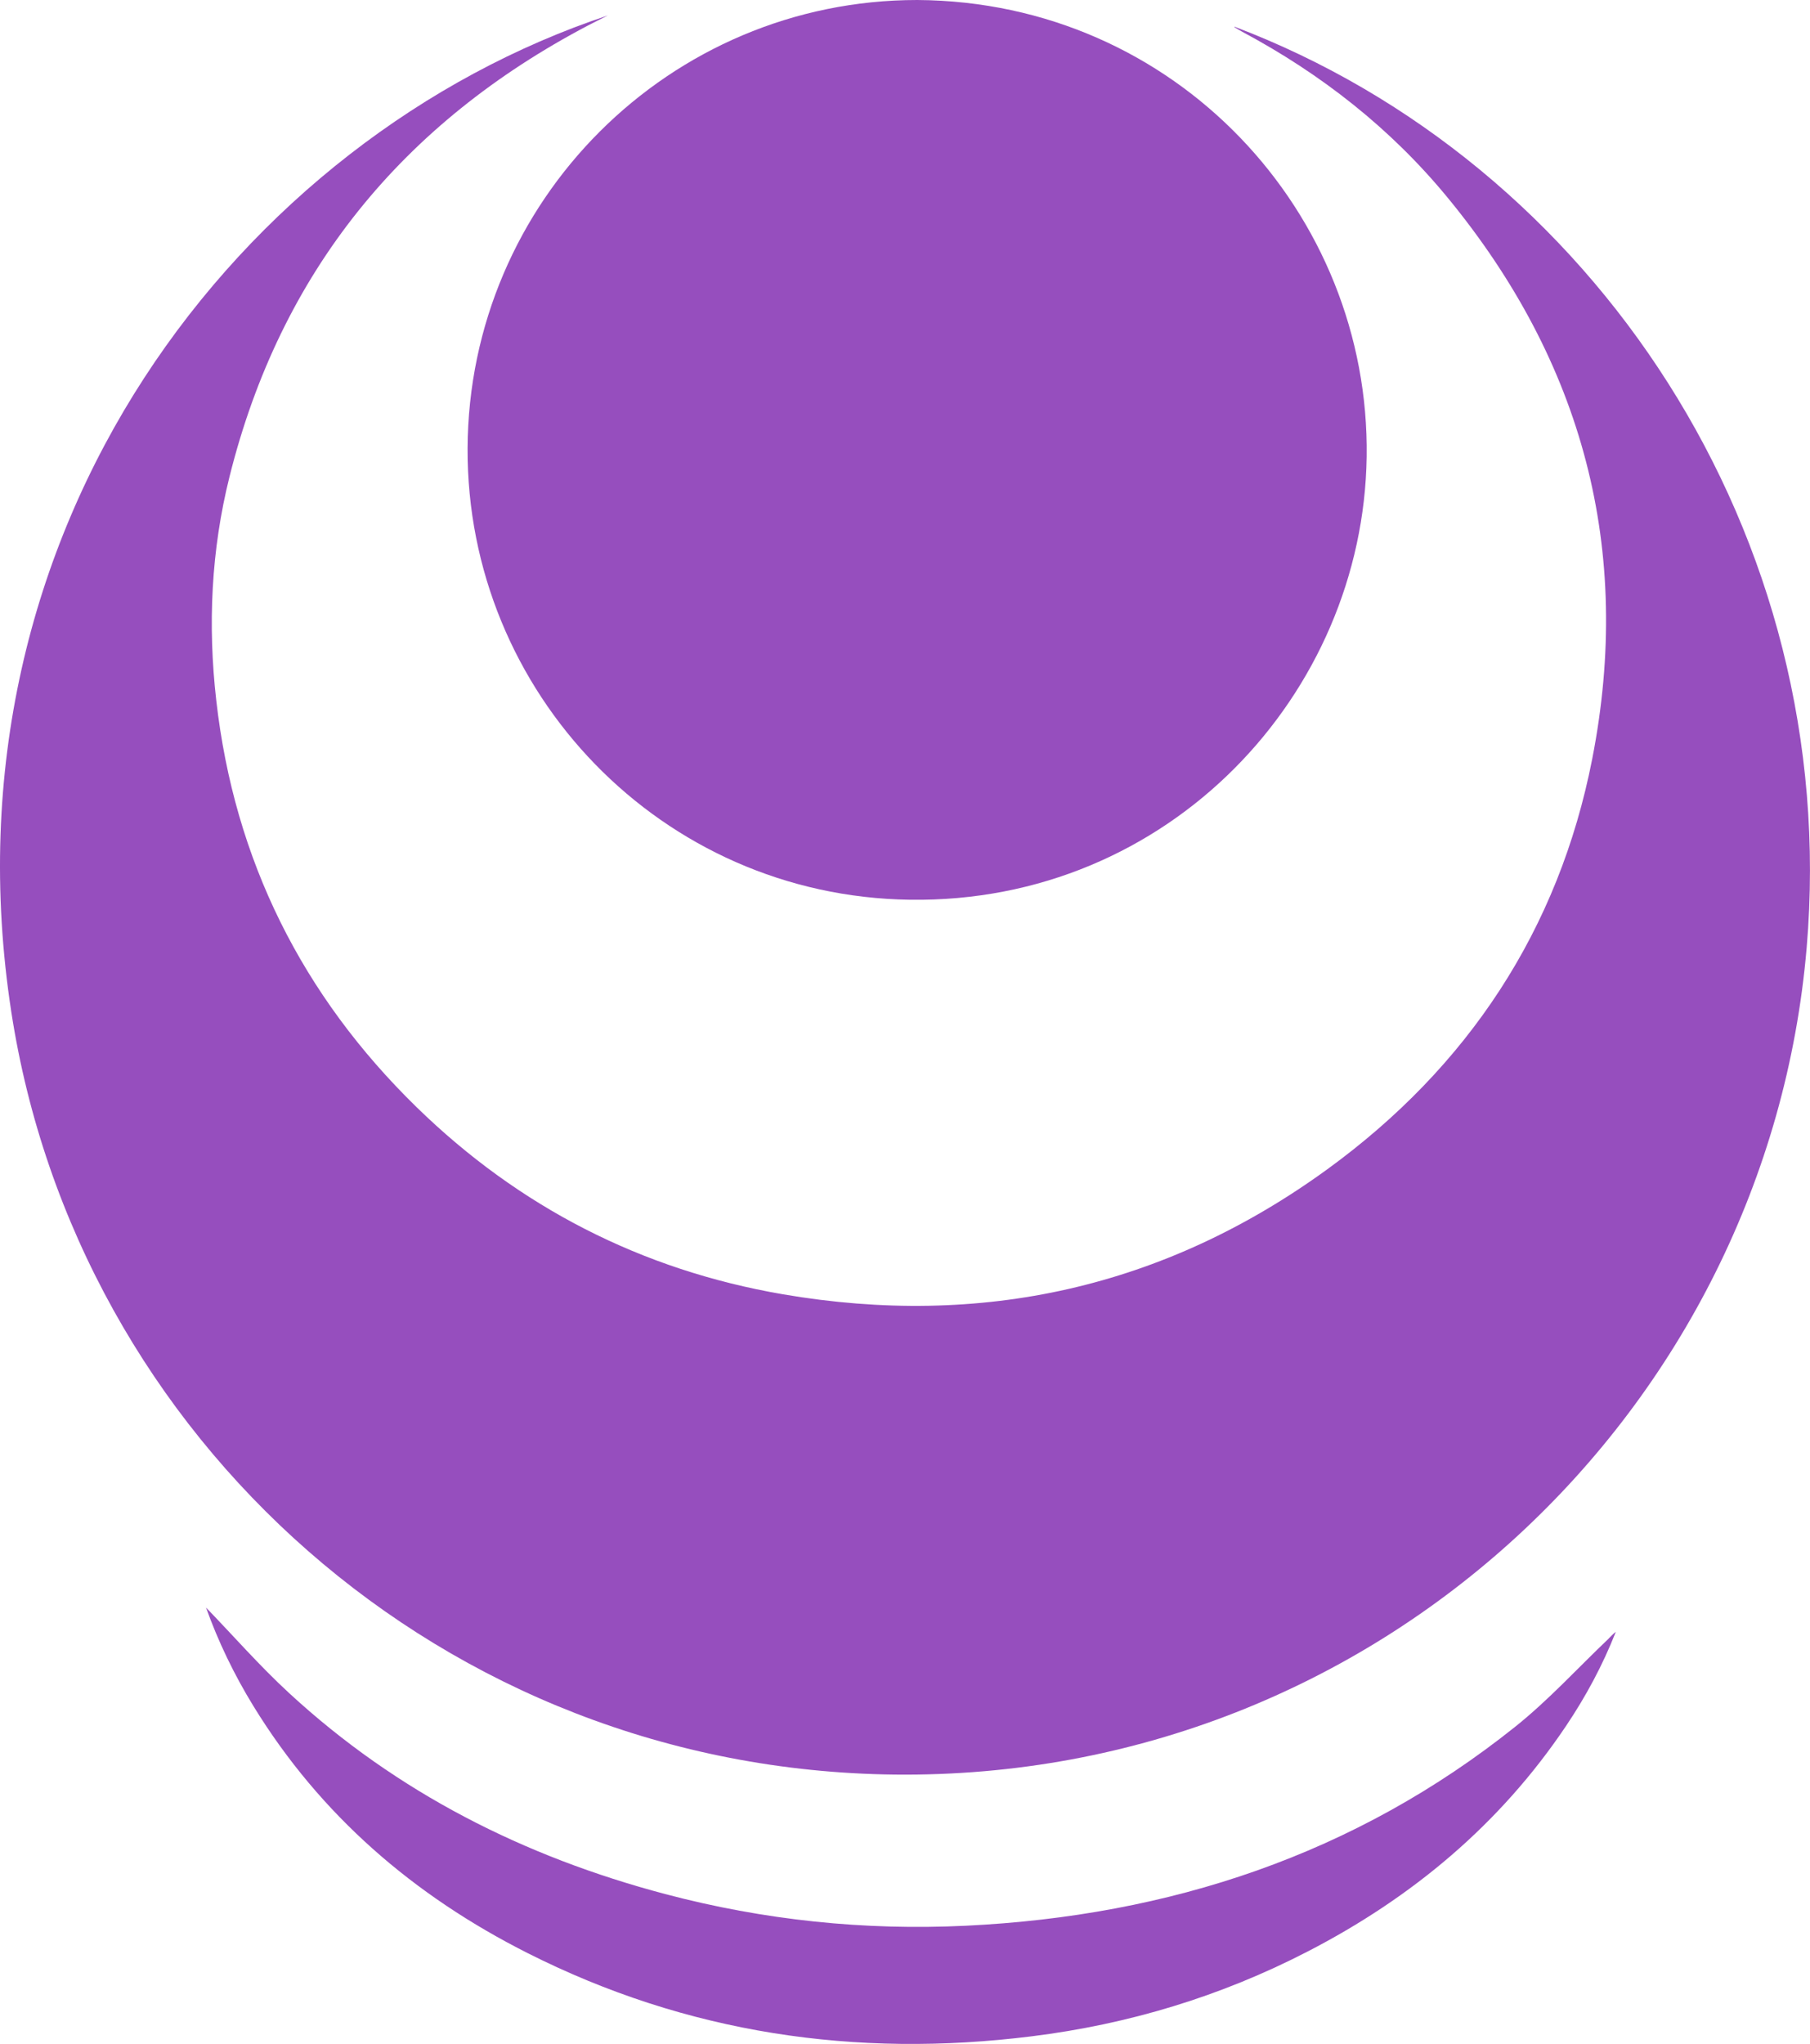 <?xml version="1.0" encoding="UTF-8"?>
<svg id="Calque_2" xmlns="http://www.w3.org/2000/svg" viewBox="0 0 191.07 215.67">
  <defs>
    <style>
      .cls-1 {
        fill: #964ebe;
      }
    </style>
  </defs>
  <g id="Calque_1-2" data-name="Calque_1">
    <g>
      <path class="cls-1" d="M130.31,2.81s0,.06.02.07c.27.16.54.33.82.48,8.34,4.46,15.67,10.2,21.68,17.51,14.27,17.35,19.57,37.16,15.25,59.21-3.53,18.03-13.12,32.51-27.95,43.29-17.23,12.52-36.52,16.79-57.49,13.2-14.9-2.56-27.84-9.19-38.66-19.74-12.08-11.78-19.24-26.08-21.15-42.92-.91-7.95-.54-15.86,1.4-23.62C29.62,28.7,42.48,12.98,62.09,2.68c.69-.36,1.38-.7,2.08-1.05C25.45,14.51-6.66,55.73,1.19,106.76c6.92,44.99,45.61,79.96,93.25,80.49,51,.56,92.13-38.52,96.28-87.27,3.7-43.58-22.57-82.83-60.42-97.17Z"/>
      <path class="cls-1" d="M49.36,47.32c-.1,25.74,20.45,47.25,46.69,47.62,27.39.39,47.86-21.72,48.22-46.74C144.64,22.56,124.17.17,96.83,0c-26.15,0-47.36,21.21-47.47,47.32Z"/>
      <path class="cls-1" d="M169.82,172.9c-3.27,3.11-6.33,6.47-9.84,9.28-16.94,13.54-36.54,19.98-58.02,21.02-10.73.52-21.33-.59-31.73-3.34-14.9-3.94-28.31-10.7-39.69-21.19-3.13-2.88-5.94-6.1-8.79-9.04,1.26,3.53,2.95,7.05,5,10.39,7.08,11.54,16.96,20.02,28.95,26.07,16.79,8.47,34.6,11.1,53.2,8.78,10.23-1.27,19.96-4.21,29.12-8.94,11.04-5.69,20.32-13.43,27.29-23.8,2.1-3.12,3.88-6.43,5.26-9.94-.29.21-.51.48-.76.71Z"/>
    </g>
  </g>
</svg>